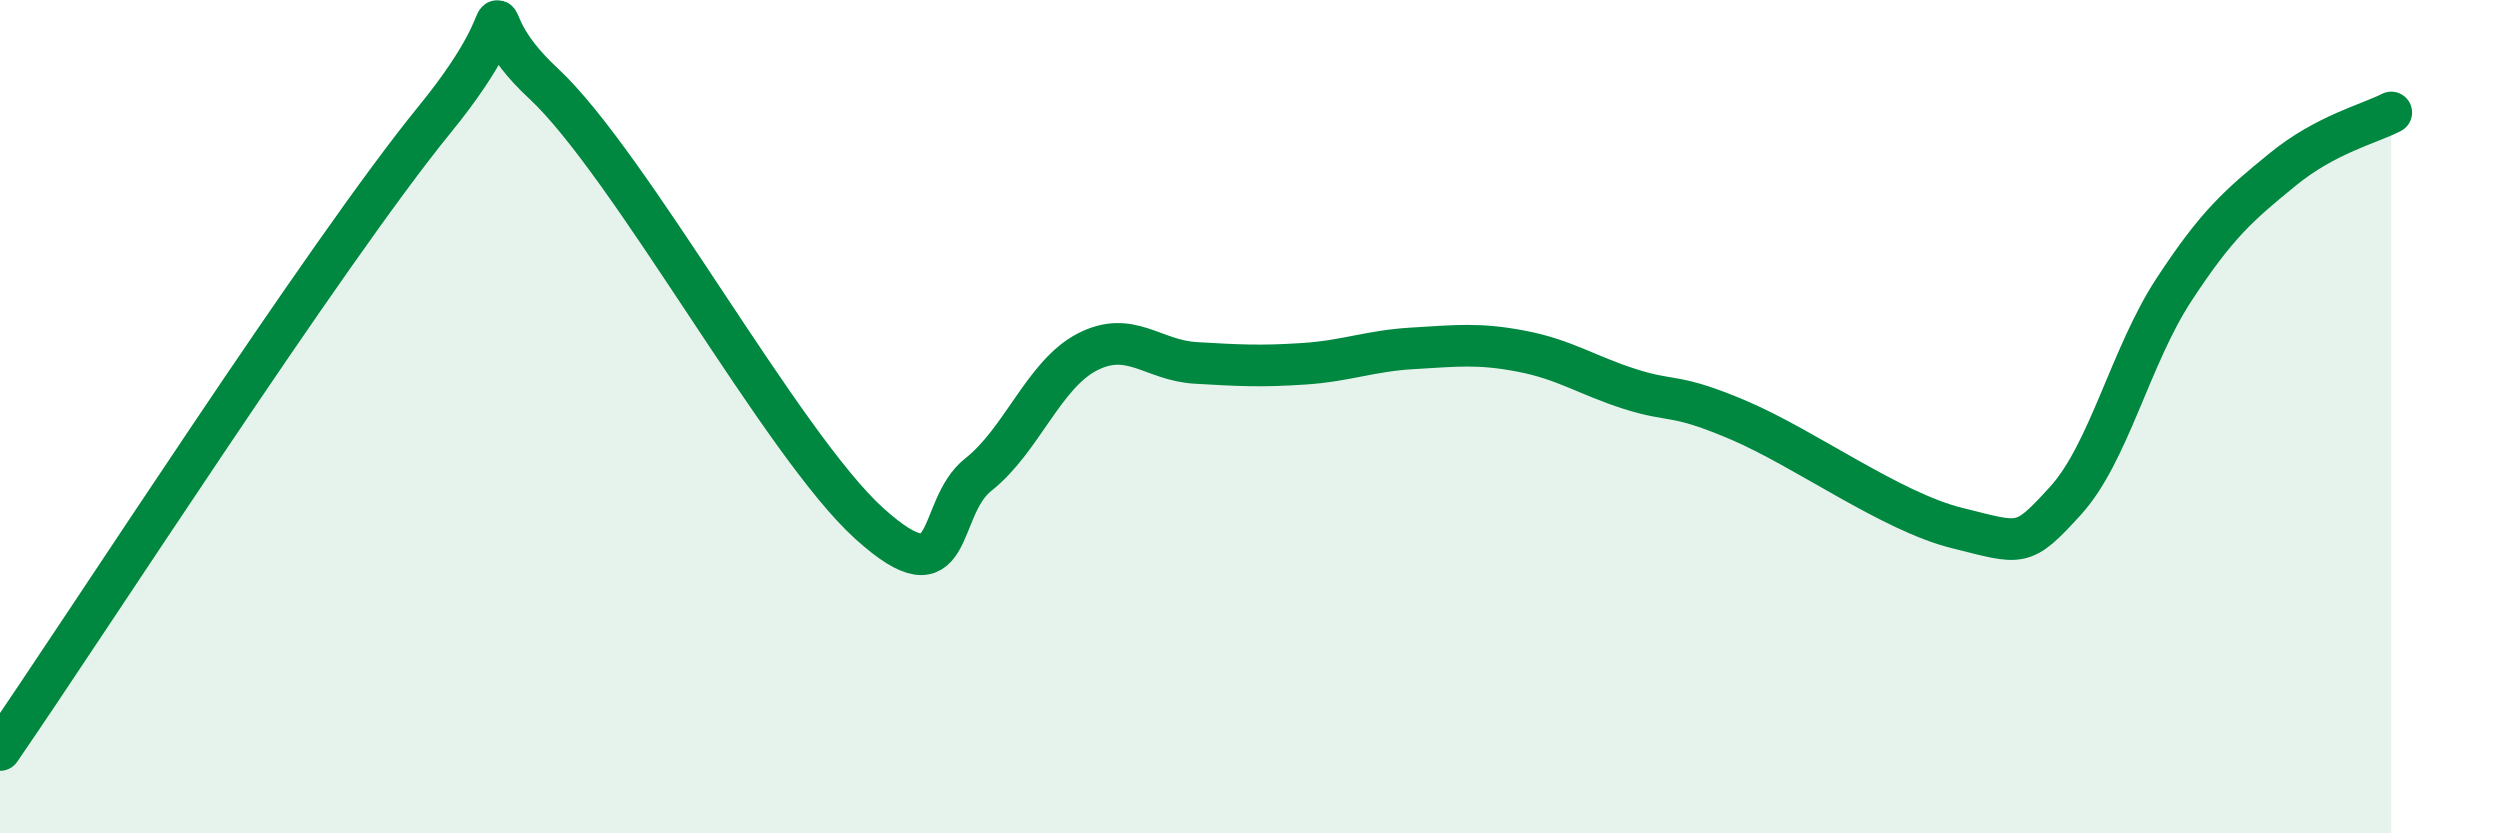 
    <svg width="60" height="20" viewBox="0 0 60 20" xmlns="http://www.w3.org/2000/svg">
      <path
        d="M 0,18 C 2.09,14.97 7.82,6.07 10.43,2.87 C 13.04,-0.33 10.95,0.06 13.04,2 C 15.13,3.94 18.78,10.69 20.87,12.57 C 22.96,14.45 22.44,12.21 23.48,11.39 C 24.52,10.57 25.05,8.99 26.09,8.45 C 27.13,7.91 27.66,8.65 28.7,8.71 C 29.74,8.77 30.26,8.8 31.3,8.73 C 32.34,8.66 32.87,8.42 33.91,8.36 C 34.95,8.3 35.48,8.23 36.52,8.43 C 37.56,8.63 38.09,9.01 39.13,9.34 C 40.17,9.67 40.17,9.42 41.74,10.09 C 43.31,10.76 45.39,12.28 46.96,12.67 C 48.53,13.06 48.53,13.16 49.57,12.02 C 50.61,10.88 51.13,8.55 52.17,6.96 C 53.21,5.37 53.74,4.92 54.78,4.07 C 55.82,3.22 56.87,2.97 57.39,2.7L57.39 20L0 20Z"
        fill="#008740"
        opacity="0.1"
        stroke-linecap="round"
        stroke-linejoin="round"
      />
      <path
        d="M 0,18 C 2.09,14.97 7.82,6.07 10.43,2.87 C 13.04,-0.33 10.95,0.06 13.04,2 C 15.13,3.94 18.78,10.69 20.87,12.57 C 22.96,14.45 22.44,12.21 23.48,11.39 C 24.52,10.57 25.05,8.99 26.09,8.45 C 27.13,7.91 27.66,8.65 28.7,8.71 C 29.74,8.77 30.26,8.8 31.3,8.73 C 32.34,8.66 32.87,8.42 33.91,8.36 C 34.95,8.3 35.48,8.23 36.52,8.43 C 37.56,8.63 38.09,9.01 39.13,9.34 C 40.17,9.67 40.17,9.42 41.74,10.09 C 43.31,10.76 45.39,12.28 46.96,12.67 C 48.53,13.06 48.53,13.16 49.57,12.02 C 50.61,10.88 51.13,8.55 52.17,6.96 C 53.21,5.37 53.74,4.92 54.78,4.07 C 55.82,3.22 56.87,2.97 57.39,2.7"
        stroke="#008740"
        stroke-width="1"
        fill="none"
        stroke-linecap="round"
        stroke-linejoin="round"
      />
    </svg>
  